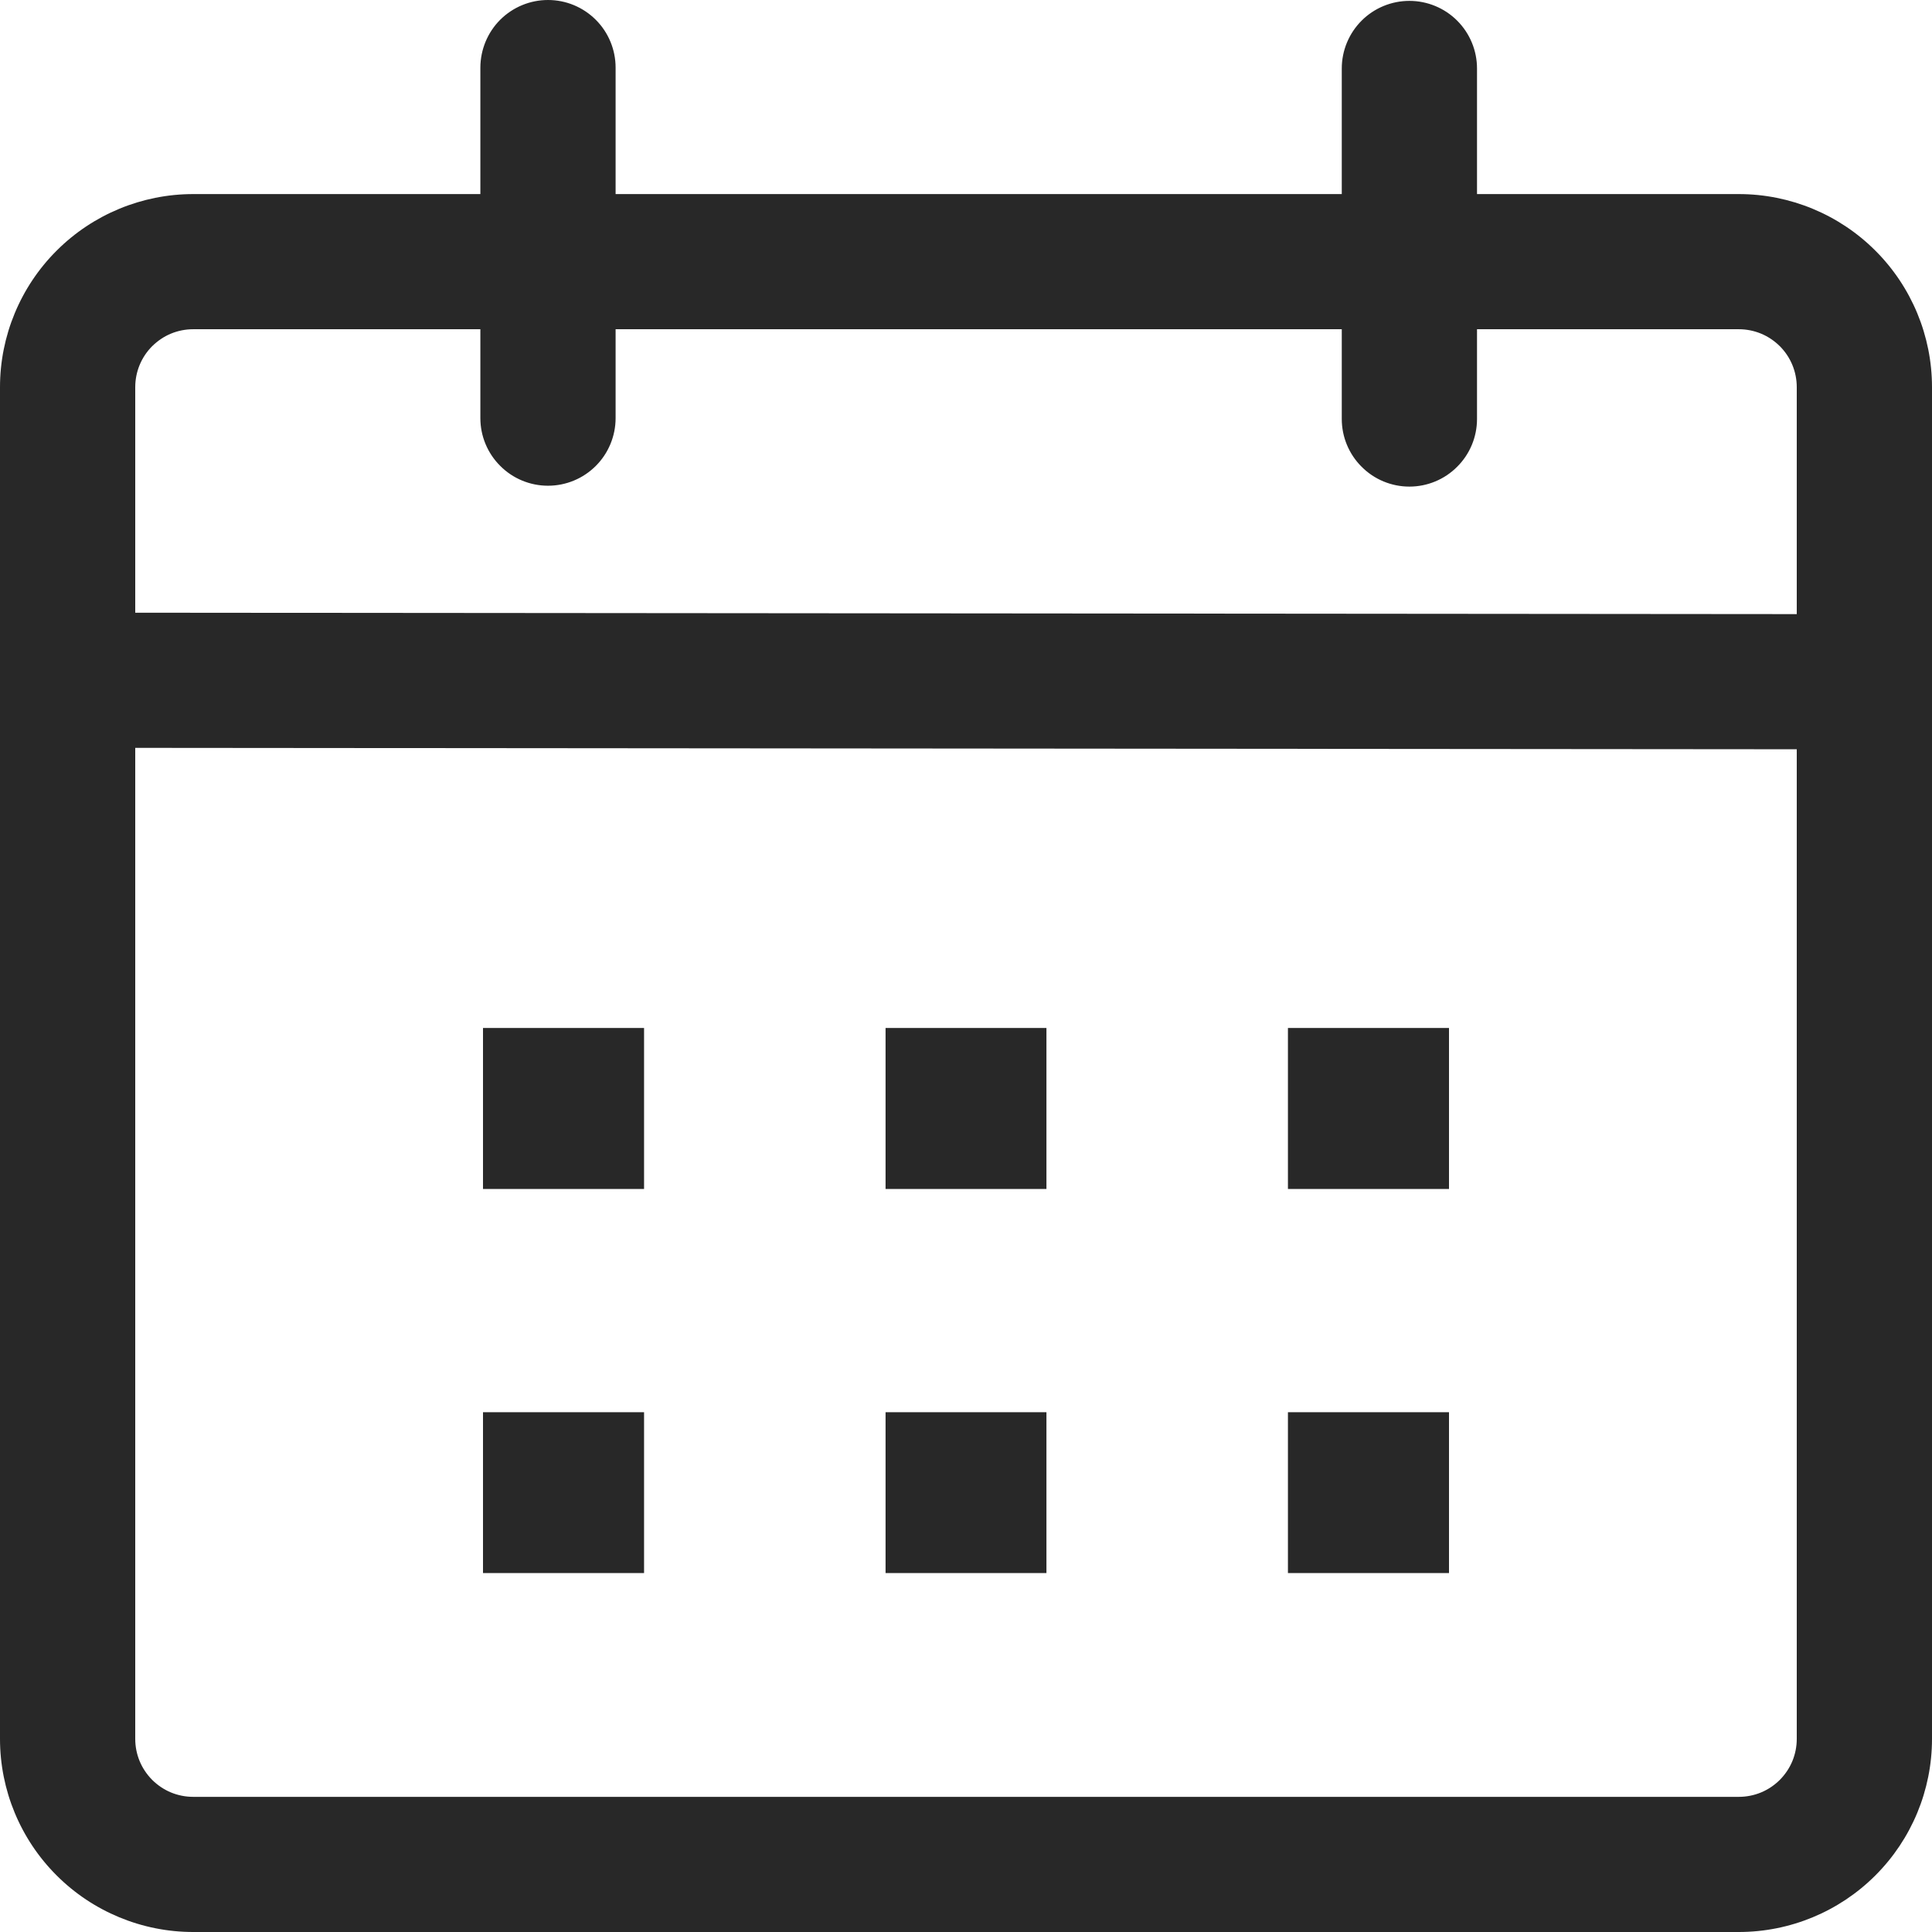 <svg width="22" height="22" viewBox="0 0 22 22" fill="none" xmlns="http://www.w3.org/2000/svg">
<g clip-path="url(#clip0_3612_617)">
<path d="M6.24 0C6.445 0 6.64 0.081 6.785 0.226C6.929 0.37 7.01 0.566 7.01 0.77V2.21H15.279V0.78C15.279 0.576 15.36 0.38 15.505 0.235C15.649 0.091 15.845 0.01 16.049 0.01C16.253 0.01 16.449 0.091 16.593 0.235C16.738 0.38 16.819 0.576 16.819 0.78V2.21H19.8C20.383 2.21 20.943 2.442 21.355 2.854C21.768 3.266 22 3.826 22 4.409V19.801C22 20.384 21.768 20.944 21.355 21.356C20.943 21.768 20.383 22 19.8 22H2.2C1.617 22 1.057 21.768 0.645 21.356C0.232 20.944 0 20.384 0 19.801L0 4.409C0 3.826 0.232 3.266 0.645 2.854C1.057 2.442 1.617 2.21 2.2 2.21H5.47V0.769C5.471 0.565 5.552 0.369 5.696 0.225C5.841 0.081 6.036 -2.0819e-07 6.24 0ZM1.54 8.516V19.801C1.54 19.888 1.557 19.974 1.59 20.054C1.623 20.134 1.672 20.206 1.733 20.268C1.795 20.329 1.867 20.378 1.947 20.411C2.027 20.444 2.113 20.461 2.2 20.461H19.8C19.887 20.461 19.973 20.444 20.053 20.411C20.133 20.378 20.205 20.329 20.267 20.268C20.328 20.206 20.377 20.134 20.41 20.054C20.443 19.974 20.46 19.888 20.46 19.801V8.532L1.54 8.516ZM7.334 16.081V17.913H5.5V16.081H7.334ZM11.916 16.081V17.913H10.084V16.081H11.916ZM16.5 16.081V17.913H14.666V16.081H16.5ZM7.334 11.706V13.539H5.5V11.706H7.334ZM11.916 11.706V13.539H10.084V11.706H11.916ZM16.5 11.706V13.539H14.666V11.706H16.5ZM5.47 3.749H2.2C2.113 3.749 2.027 3.766 1.947 3.799C1.867 3.832 1.795 3.881 1.733 3.942C1.672 4.003 1.623 4.076 1.59 4.156C1.557 4.236 1.54 4.322 1.54 4.409V6.977L20.46 6.993V4.409C20.46 4.322 20.443 4.236 20.41 4.156C20.377 4.076 20.328 4.003 20.267 3.942C20.205 3.881 20.133 3.832 20.053 3.799C19.973 3.766 19.887 3.749 19.8 3.749H16.819V4.771C16.819 4.975 16.738 5.171 16.593 5.315C16.449 5.46 16.253 5.541 16.049 5.541C15.845 5.541 15.649 5.46 15.505 5.315C15.36 5.171 15.279 4.975 15.279 4.771V3.749H7.01V4.761C7.01 4.965 6.929 5.161 6.785 5.305C6.64 5.45 6.445 5.531 6.24 5.531C6.036 5.531 5.84 5.45 5.696 5.305C5.551 5.161 5.47 4.965 5.47 4.761V3.749Z" fill="#282828"/>
</g>
<defs>
<clipPath id="clip0_3612_617">
<rect width="22" height="22" fill="white"/>
</clipPath>
</defs>
</svg>
